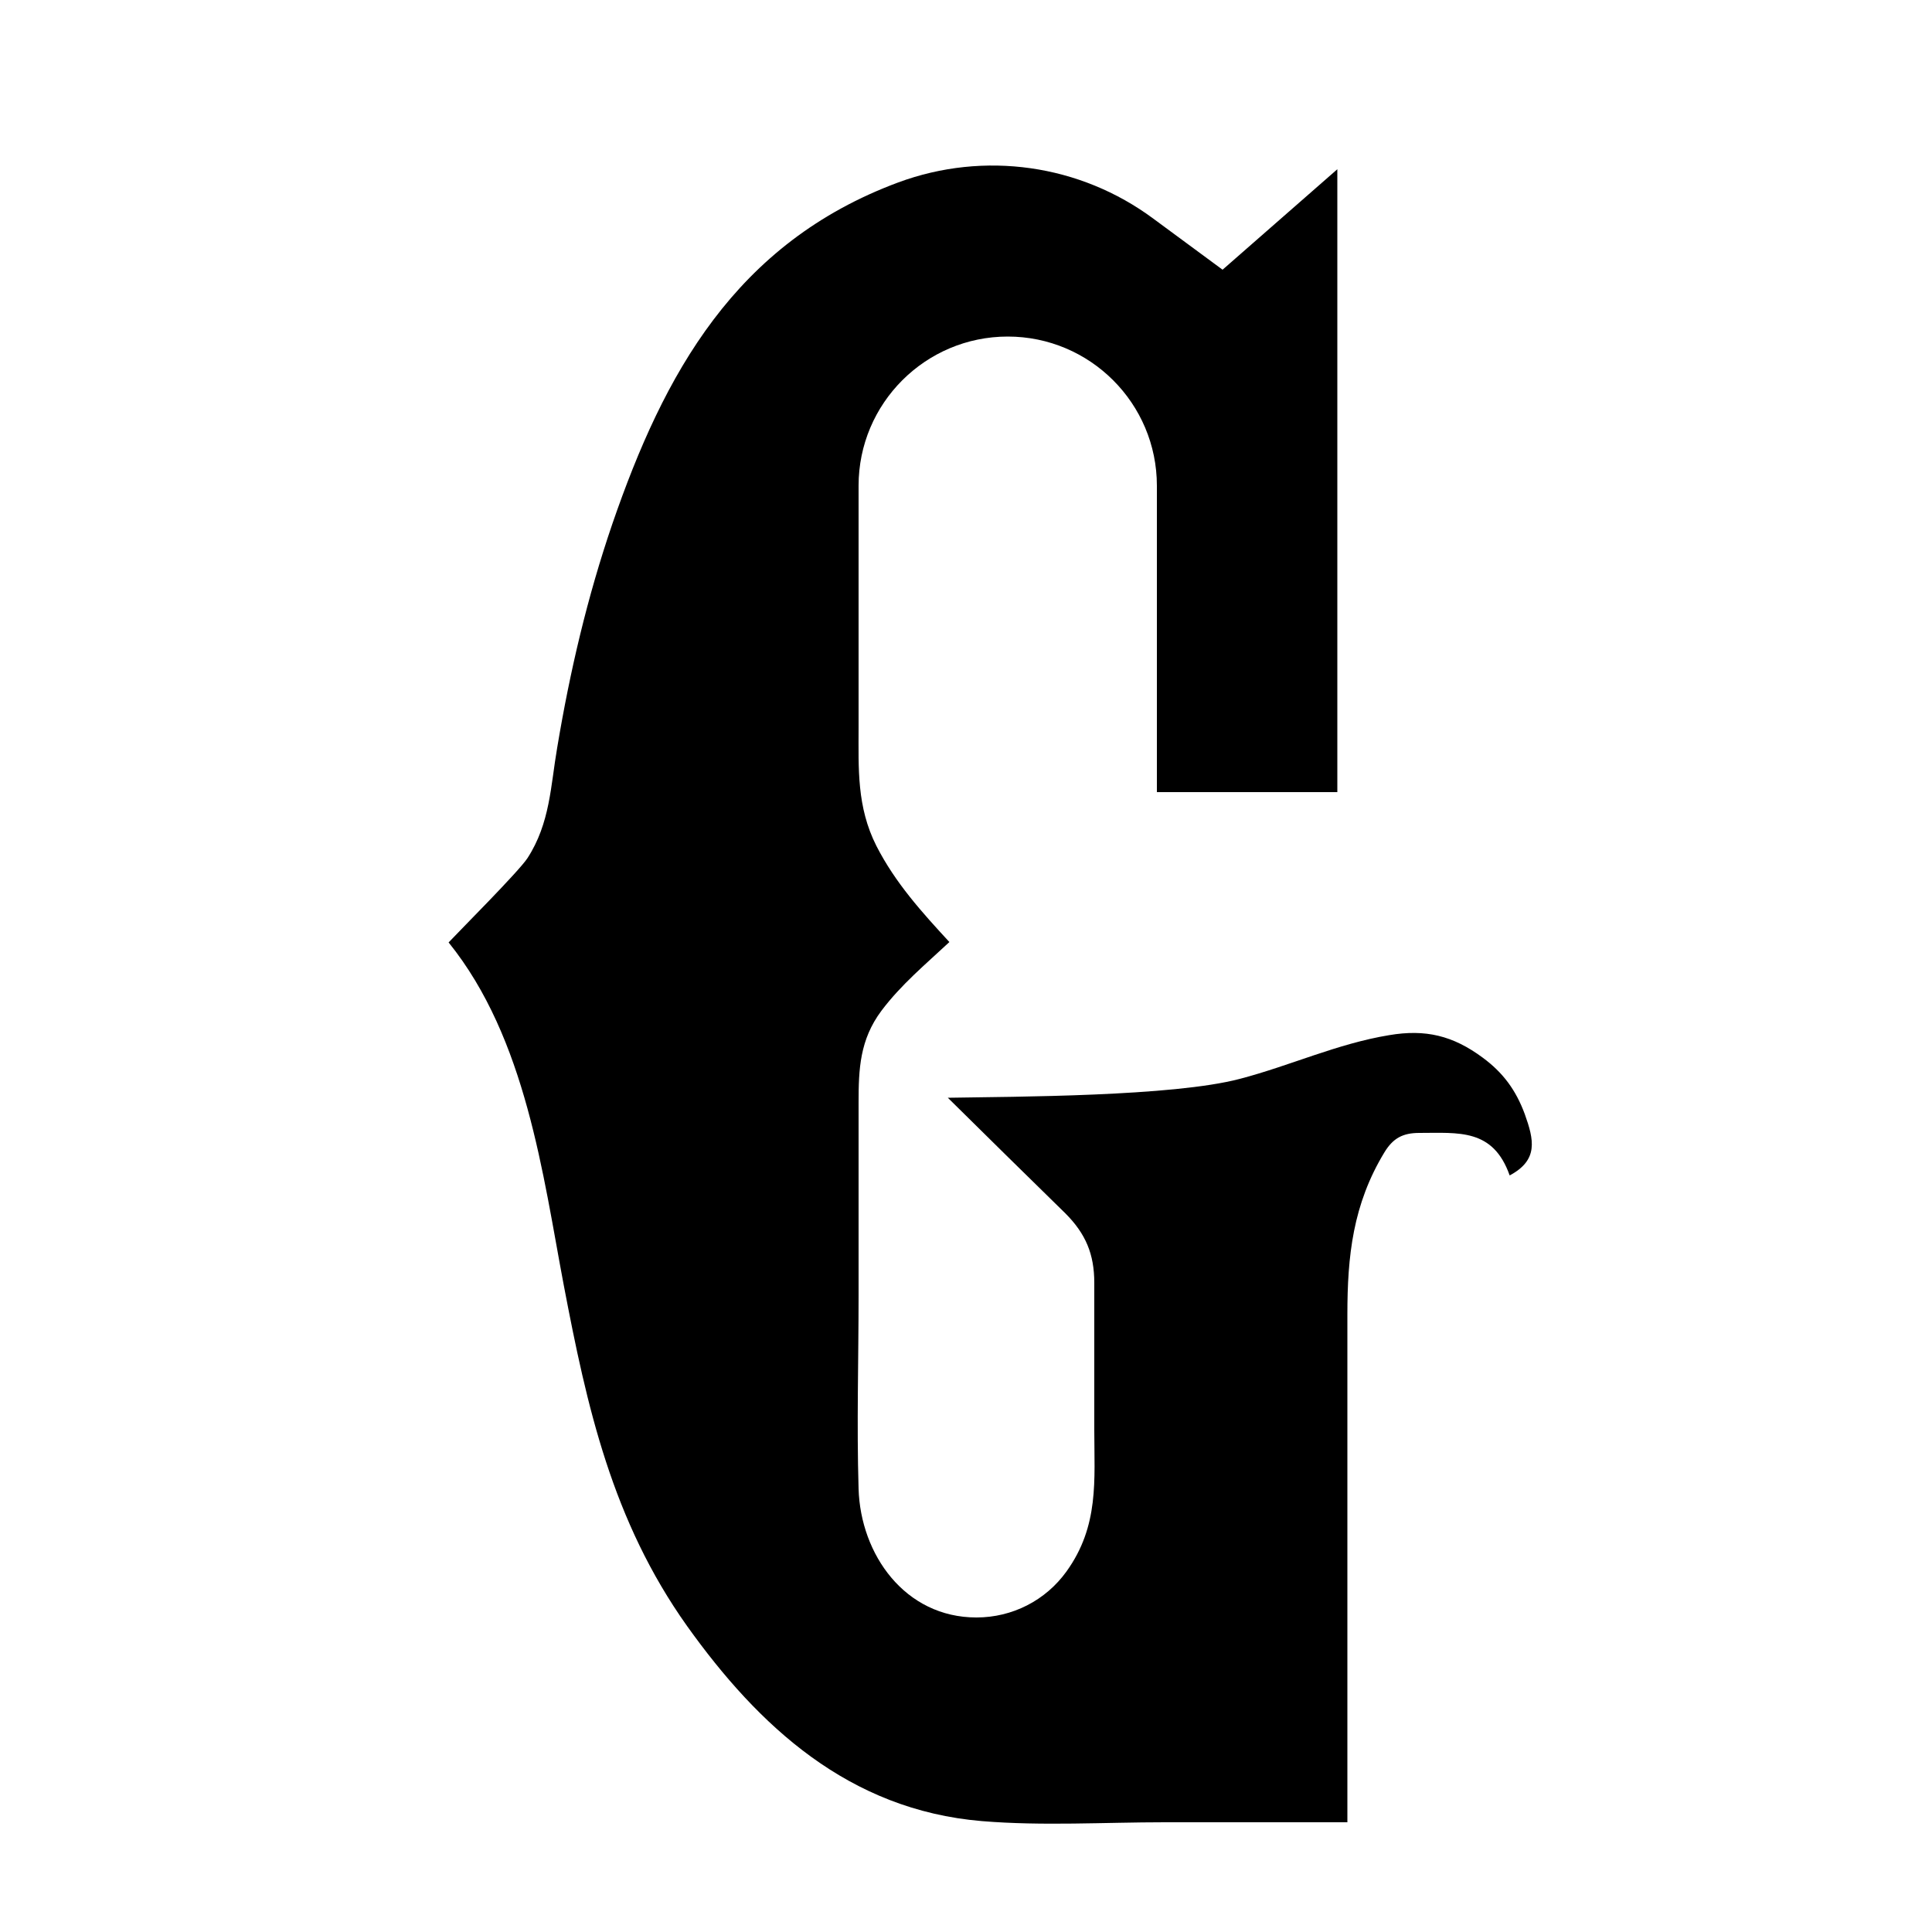 <svg version="1.1" xmlns="http://www.w3.org/2000/svg" x="0px" y="0px" width="50px" height="50px" viewBox="0 0 50 50">
<path d="M29.85,5.66c-1.9-1.41-4.38-1.76-6.6-0.94c-4.23,1.57-6.07,4.97-7.4,8.83c-0.65,1.9-1.1,3.82-1.43,5.8
	c-0.17,0.98-0.18,1.95-0.77,2.86c-0.24,0.36-1.75,1.87-2.04,2.18c2.01,2.49,2.44,6.02,2.98,8.87c0.6,3.15,1.25,6.09,3.19,8.82
	c1.85,2.59,4.18,4.76,7.63,5.05c1.58,0.13,3.16,0.03,4.73,0.03c1.58,0,3.16,0,4.73,0c0-2.92,0-5.84,0-8.76c0-1.46,0-2.92,0-4.38
	c0-1.51,0.14-2.85,0.96-4.2c0.22-0.36,0.47-0.5,0.9-0.5c1.02,0,1.91-0.12,2.34,1.1c0.75-0.4,0.63-0.92,0.39-1.59
	c-0.23-0.62-0.56-1.07-1.09-1.46c-0.77-0.57-1.48-0.74-2.42-0.58c-1.34,0.22-2.56,0.79-3.86,1.13c-1.74,0.46-5.82,0.46-7.56,0.49
	c1.01,1,2.03,2,3.04,2.99c0.53,0.53,0.75,1.06,0.75,1.8c0,1.27,0,2.54,0,3.81c0,1.29,0.13,2.48-0.72,3.66
	c-0.54,0.75-1.4,1.19-2.33,1.19c-1.85,0-3-1.63-3.05-3.33c-0.05-1.67,0-3.33,0-5c0-1.67,0-3.33,0-5c0-0.86,0.03-1.62,0.59-2.37
	c0.51-0.68,1.15-1.21,1.76-1.78c-0.71-0.77-1.4-1.53-1.89-2.49c-0.51-1.01-0.46-2-0.46-3.06c0-2.09,0-4.17,0-6.26
	c0-2.13,1.73-3.86,3.86-3.86s3.86,1.73,3.86,3.86c0,2.64,0,5.29,0,7.93c1.56,0,3.11,0,4.67,0c0-5.37,0-10.75,0-16.12
	c-0.99,0.87-1.98,1.73-2.97,2.6C31.06,6.55,30.46,6.11,29.85,5.66z"/>
</svg>
